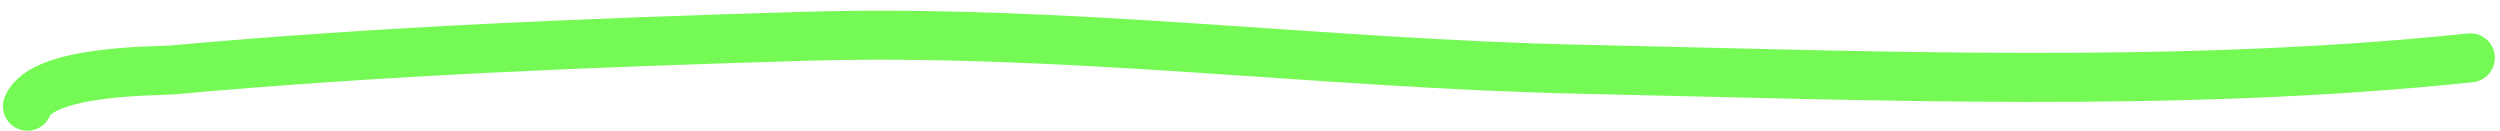 <?xml version="1.0" encoding="UTF-8"?> <svg xmlns="http://www.w3.org/2000/svg" width="153" height="8" viewBox="0 0 153 8" fill="none"><path d="M1.678 6.5C2.575 4.256 9.666 4.36 10.559 4.279C23.393 3.112 36.332 2.602 49.211 2.223C65.183 1.754 80.826 3.896 96.745 4.238C114.686 4.624 133.35 5.417 151.186 3.539" stroke="#75FA55" stroke-width="3" stroke-linecap="round"></path></svg> 